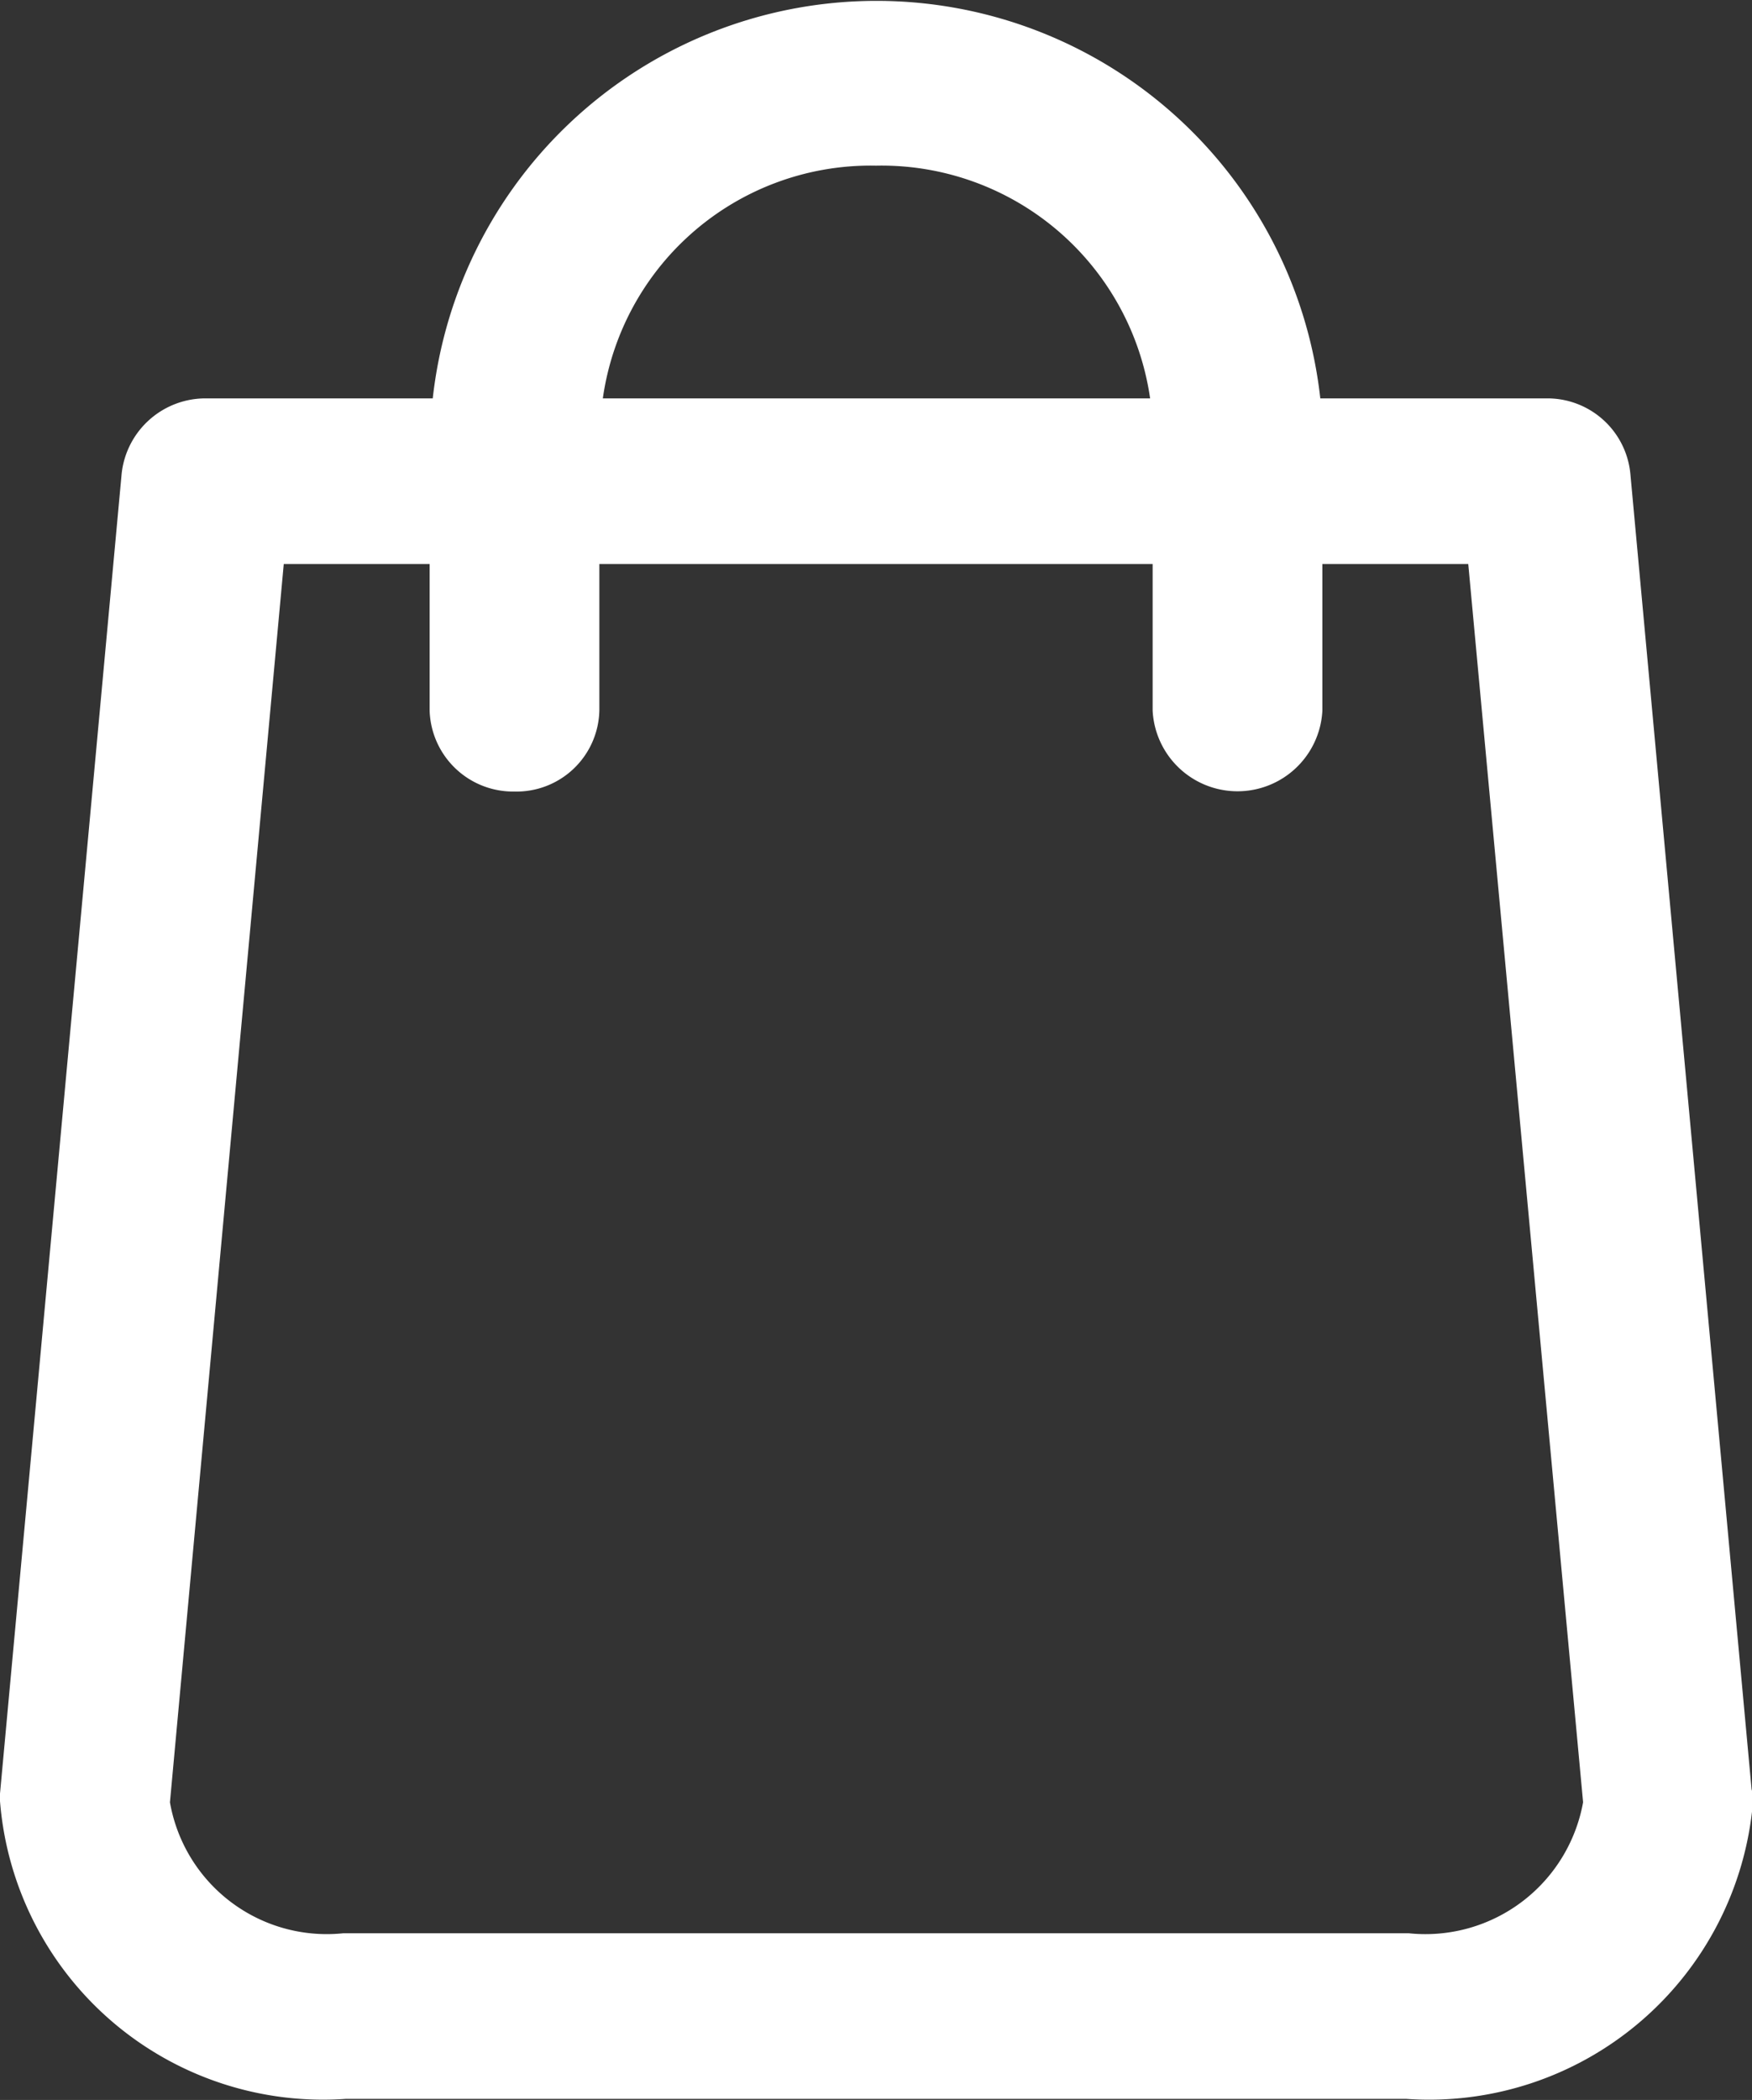 <svg xmlns="http://www.w3.org/2000/svg" width="16.72" height="20.03" viewBox="0 0 16.72 20.03">
  <rect x="0" y="0" width="16.72" height="20.03" fill="#333333" stroke="none"/>
  <defs>
    <style>
      .cls-1 {
        fill: #fff;
        stroke: #fff;
        stroke-width: 0.5px;
        fill-rule: evenodd;
      }
    </style>
  </defs>
  <path id="Shape" class="cls-1" d="M1583.22,1793.87l-1.16-12.58a0.545,0.545,0,0,0-.55-0.49h-2.39a4.011,4.011,0,0,0-8.01,0h-2.39a0.555,0.555,0,0,0-.56.49l-1.16,12.58v0.05a2.843,2.843,0,0,0,3.04,2.6h10.14a2.852,2.852,0,0,0,3.05-2.6A0.109,0.109,0,0,0,1583.22,1793.87Zm-8.11-15.79a2.84,2.84,0,0,1,2.89,2.72h-5.77A2.831,2.831,0,0,1,1575.11,1778.08Zm5.07,17.36h-10.14a1.769,1.769,0,0,1-1.92-1.49l1.11-12.07h1.87v1.64a0.547,0.547,0,0,0,.56.53,0.541,0.541,0,0,0,.56-0.53v-1.64H1578v1.64a0.561,0.561,0,0,0,1.12,0v-1.64h1.87l1.12,12.07A1.779,1.779,0,0,1,1580.18,1795.44Z" transform="translate(-1566.75 -1776.75)"/>
</svg>
